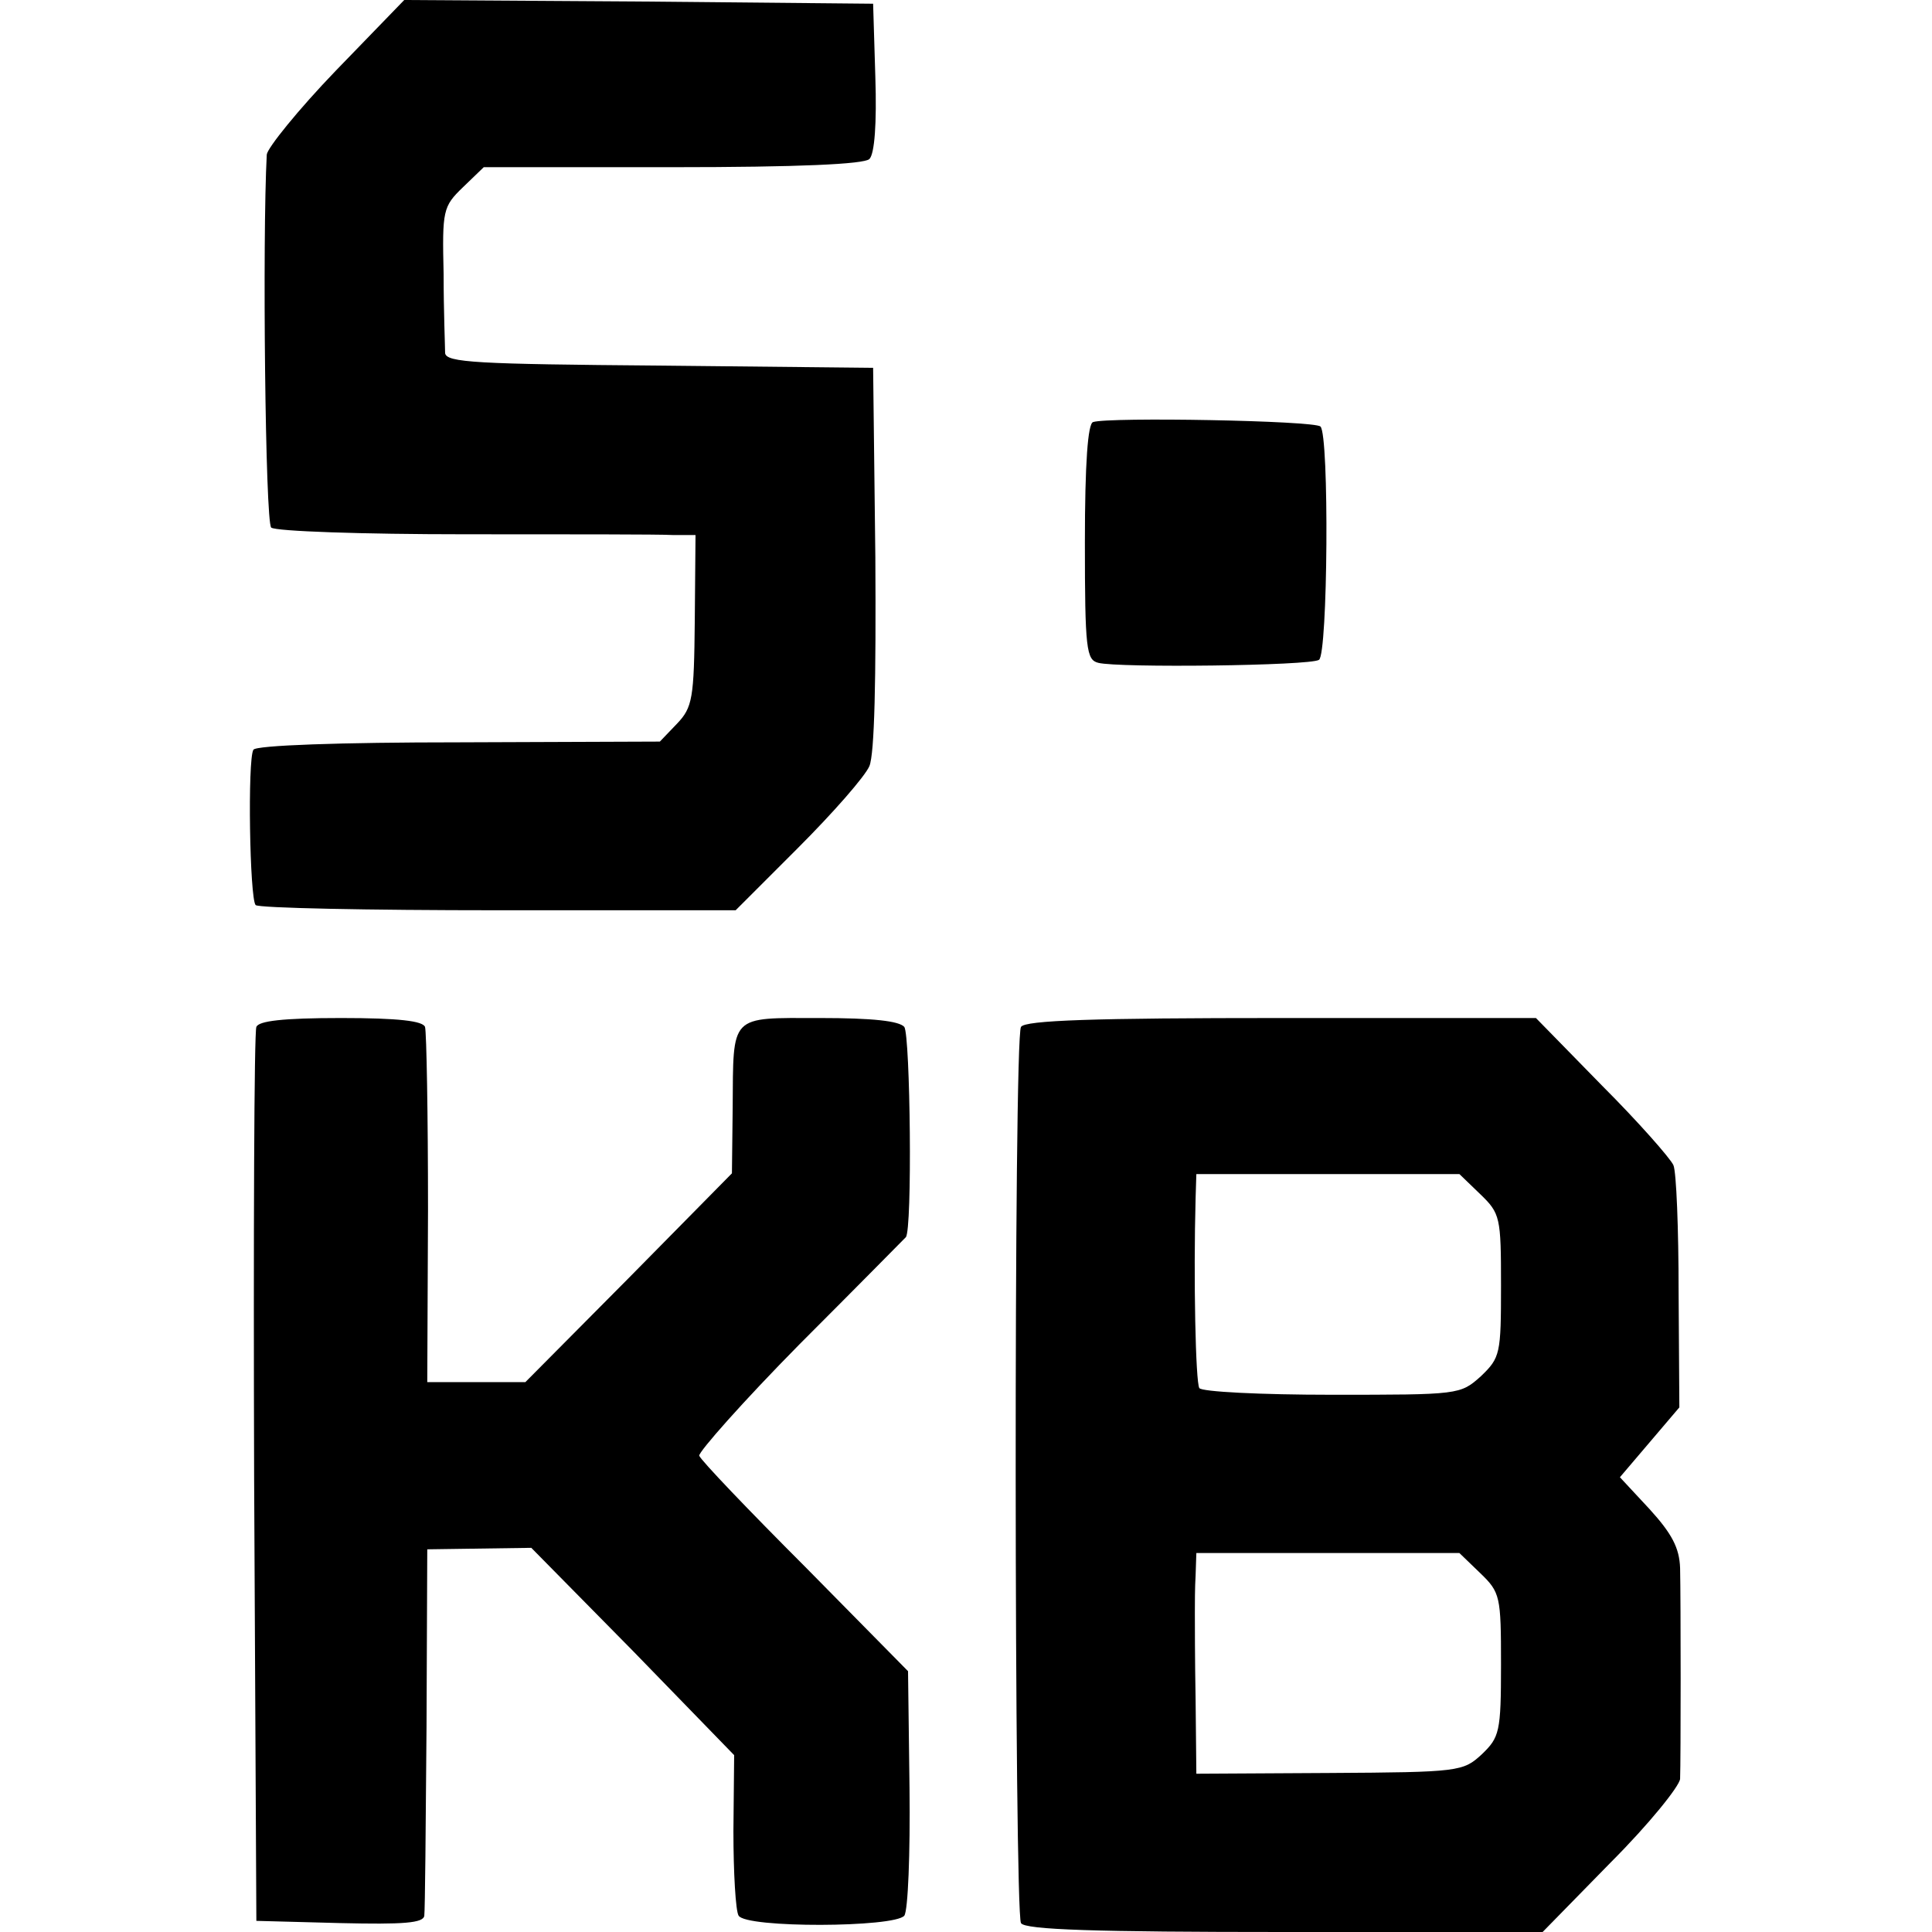 <?xml version="1.0" standalone="no"?>
<!DOCTYPE svg PUBLIC "-//W3C//DTD SVG 20010904//EN"
 "http://www.w3.org/TR/2001/REC-SVG-20010904/DTD/svg10.dtd">
<svg version="1.0" xmlns="http://www.w3.org/2000/svg"
 width="260pt" height="260pt" viewBox="0 0 260 260"
 preserveAspectRatio="xMidYMid meet">
<g transform="translate(0,260) scale(0.1,-0.1)"
fill="#000000" stroke="none">
<path d="M452 2505 c-51 -53 -92 -104 -93 -113 -6 -113 -2 -495 6 -502 6 -5
123 -9 260 -9 138 0 264 0 280 -1 l31 0 -1 -115 c-1 -105 -3 -117 -24 -139
l-23 -24 -271 -1 c-158 0 -273 -4 -276 -10 -8 -13 -5 -200 3 -209 4 -4 151 -7
327 -7 l319 0 84 84 c47 47 90 96 96 110 7 17 9 117 8 281 l-3 255 -287 3
c-246 2 -288 4 -289 17 0 8 -2 56 -2 106 -2 86 -1 91 26 117 l28 27 254 0
c169 0 258 4 265 11 7 7 10 48 8 110 l-3 99 -316 3 -315 2 -92 -95z"/>
<path d="M1471 2032 c-7 -2 -11 -55 -11 -162 0 -144 2 -158 18 -162 27 -7 285
-4 297 4 12 7 14 303 2 314 -8 8 -285 13 -306 6z"/>
<path d="M345 1218 c-3 -7 -4 -281 -3 -608 l3 -595 113 -3 c85 -2 112 0 113
10 1 7 2 121 3 253 l1 240 70 1 70 1 137 -139 136 -140 -1 -102 c0 -56 3 -108
7 -114 10 -17 210 -16 223 0 5 7 8 84 7 171 l-2 158 -138 140 c-77 77 -141
144 -143 150 -1 5 59 73 135 150 77 77 141 142 143 144 9 10 6 271 -2 283 -7
8 -42 12 -114 12 -122 0 -116 6 -117 -121 l-1 -88 -139 -141 -139 -140 -66 0
-66 0 1 232 c0 128 -2 239 -4 246 -3 8 -35 12 -113 12 -79 0 -111 -4 -114 -12z"/>
<path d="M1374 1218 c-10 -15 -9 -1191 0 -1206 5 -9 101 -12 355 -12 l347 0
92 94 c51 51 92 102 93 112 1 25 1 240 0 284 -1 27 -11 46 -41 79 l-40 43 40
47 40 47 -1 155 c0 85 -3 162 -7 171 -4 9 -47 58 -96 107 l-89 91 -343 0
c-251 0 -345 -3 -350 -12z m618 -225 c27 -26 28 -31 28 -123 0 -92 -1 -97 -27
-122 -28 -25 -29 -25 -201 -25 -95 0 -175 4 -178 9 -5 8 -8 147 -5 256 l1 32
177 0 177 0 28 -27z m0 -510 c27 -26 28 -31 28 -123 0 -91 -2 -98 -26 -121
-25 -23 -30 -24 -205 -25 l-179 -1 -1 99 c-1 54 -1 107 -1 118 0 11 0 34 1 50
l1 30 177 0 177 0 28 -27z"/>
</g>
</svg>
